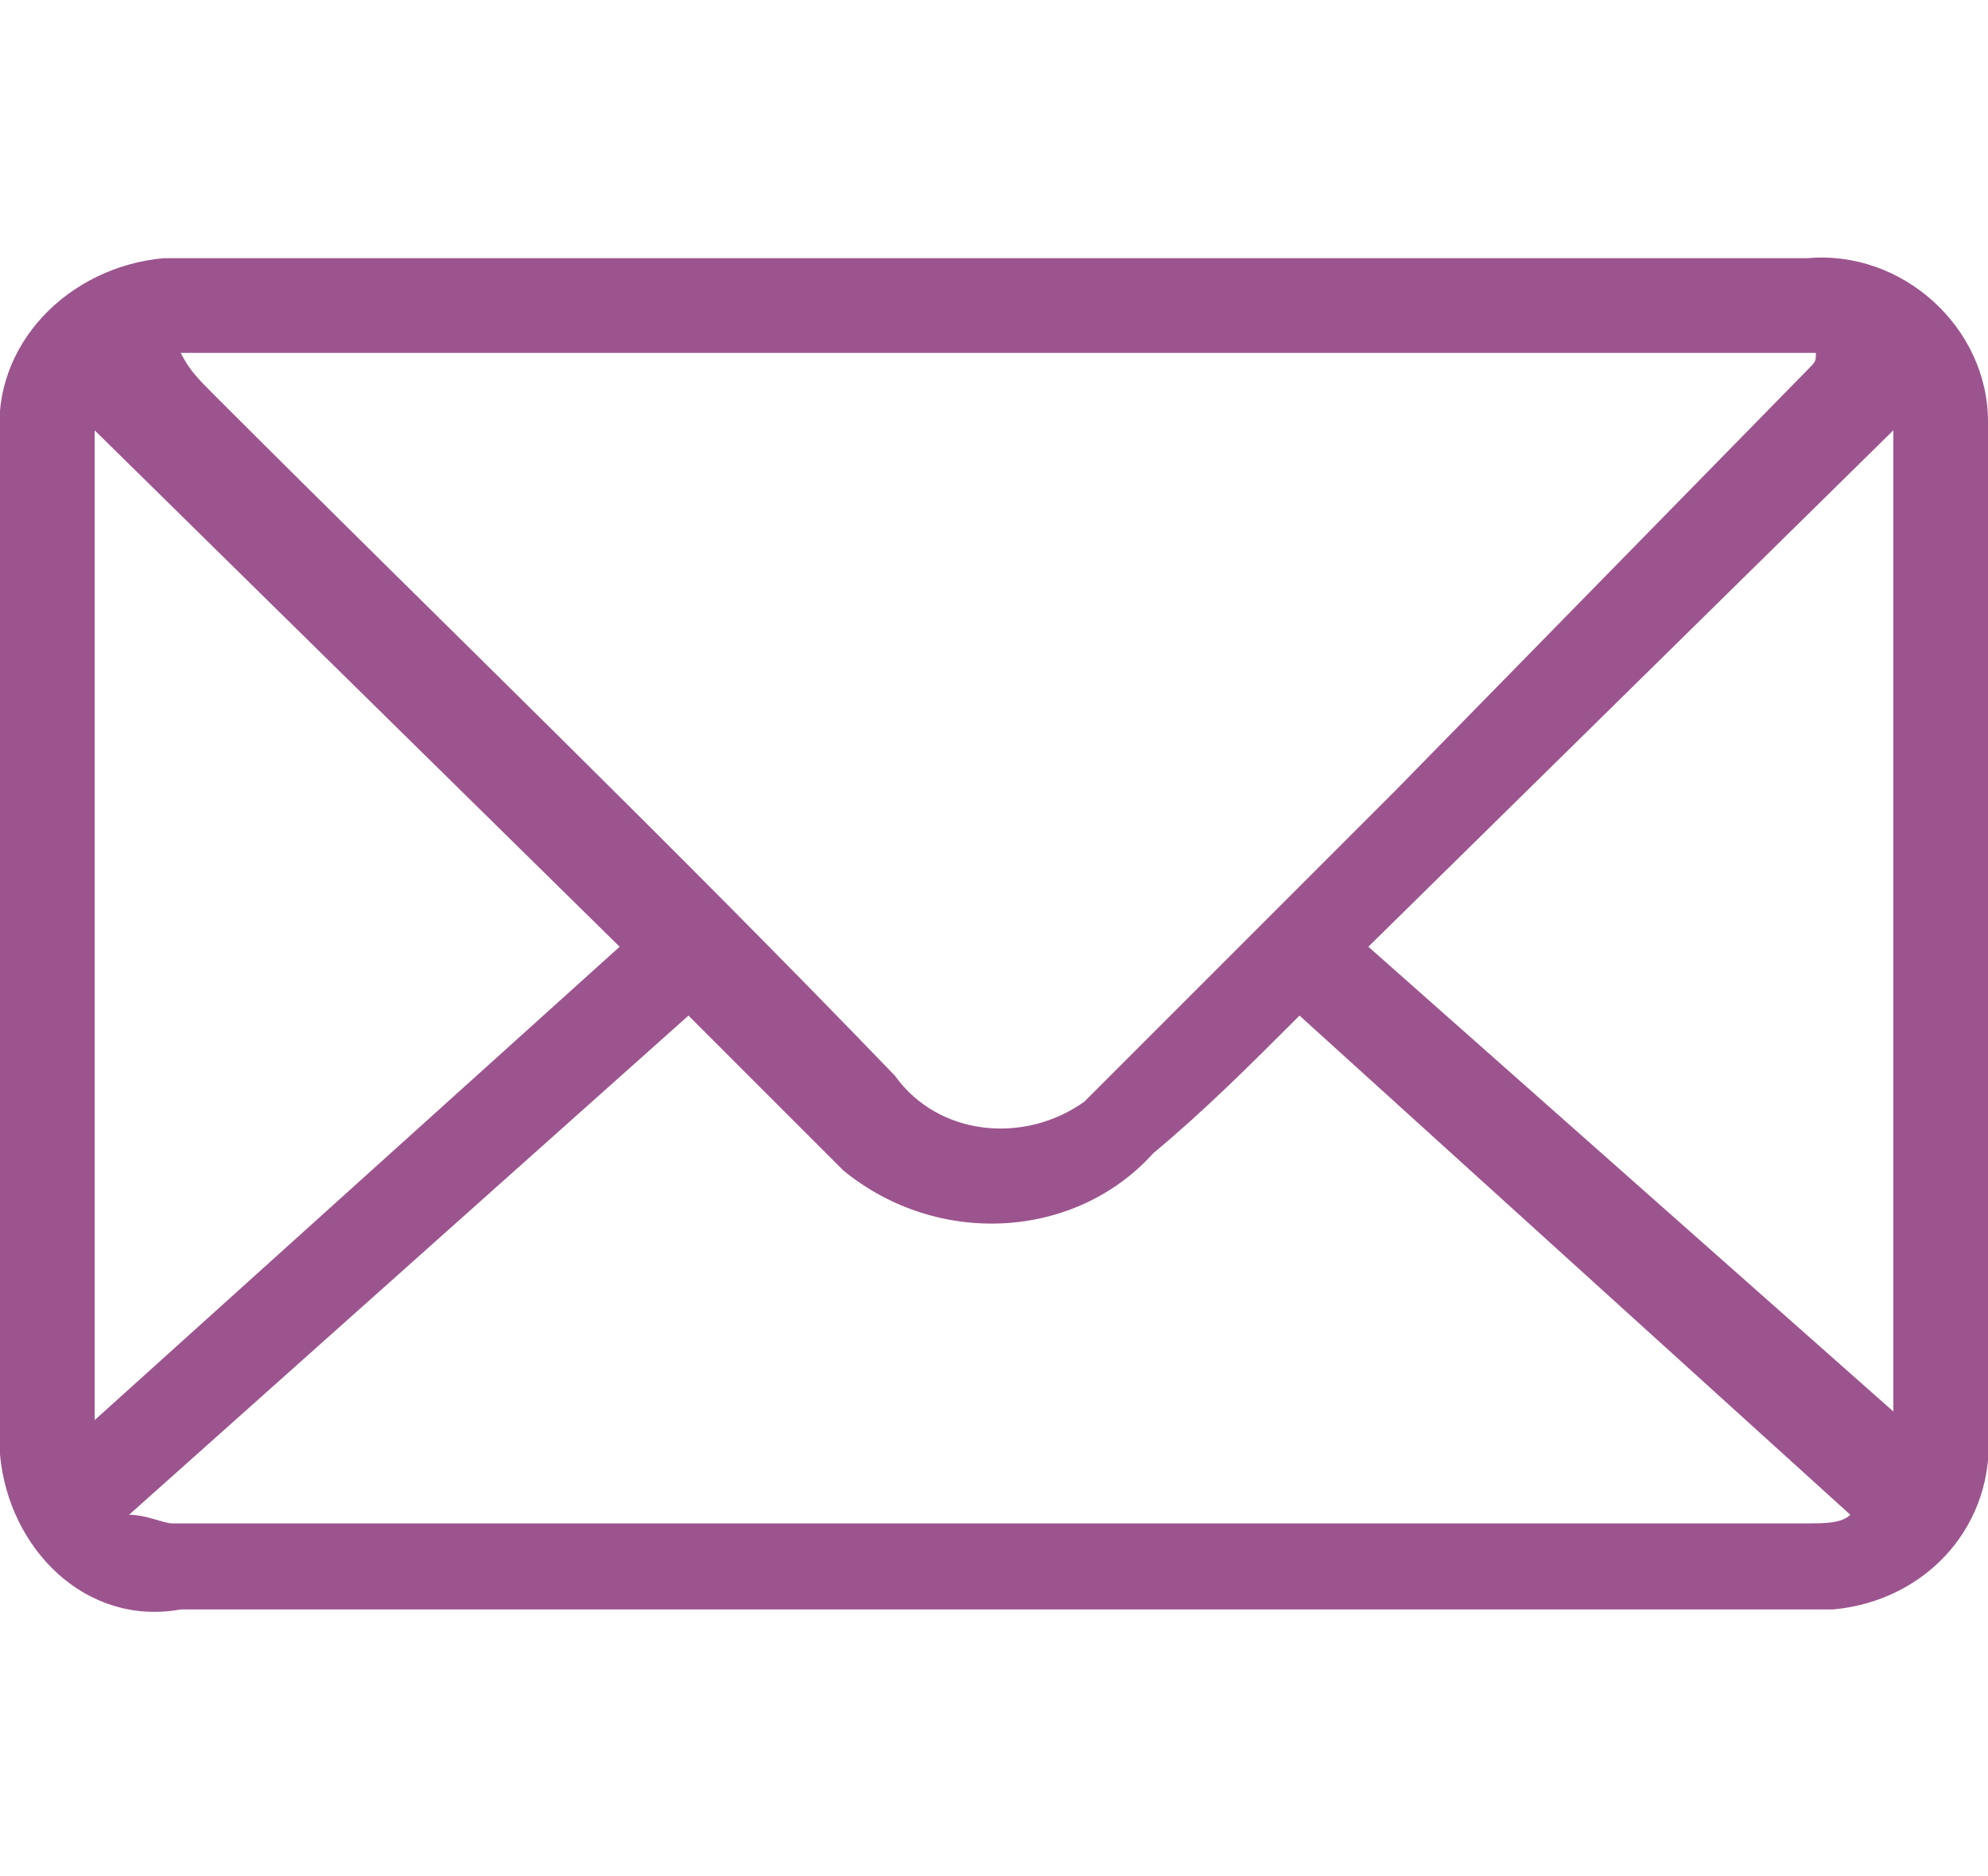 <?xml version="1.0" encoding="utf-8"?>
<!-- Generator: Adobe Illustrator 25.1.0, SVG Export Plug-In . SVG Version: 6.00 Build 0)  -->
<svg version="1.1" id="レイヤー_1" xmlns="http://www.w3.org/2000/svg" xmlns:xlink="http://www.w3.org/1999/xlink" x="0px"
	 y="0px" viewBox="0 0 23.1 21.8" style="enable-background:new 0 0 23.1 21.8;" xml:space="preserve">
<style type="text/css">
	.st0{fill:#9C548E;}
</style>
<g id="レイヤー_2_1_">
	<g id="レイヤー_1-2">
		<path class="st0" d="M11.6,3c3.1,0,6.3,0,9.4,0c1.1-0.1,2.1,0.8,2.1,1.9c0,0.1,0,0.1,0,0.2c0,2.3,0,4.5,0,6.8c0,1.6,0,3.2,0,4.7
			c0.1,1.1-0.7,2-1.8,2.1c-0.1,0-0.2,0-0.4,0H2.1C1,18.9,0.1,18,0,16.9c0-0.1,0-0.2,0-0.2c0-2,0-3.9,0-5.9S0,7,0,5.1
			C-0.1,4,0.8,3.1,1.9,3C2,3,2.1,3,2.1,3H11.6z M2.1,4.1L2.1,4.1c0.1,0.2,0.2,0.3,0.4,0.5c2.6,2.6,5.3,5.2,7.9,7.9
			c0.5,0.7,1.5,0.8,2.2,0.3c0.1-0.1,0.2-0.2,0.3-0.3c1.1-1.1,2.2-2.2,3.3-3.3L21,4.3c0.1-0.1,0.1-0.1,0.1-0.2H2.1z M8,11.8l-6.5,5.8
			c0.2,0,0.4,0.1,0.5,0.1h19c0.2,0,0.4,0,0.5-0.1l-6.4-5.8c-0.6,0.6-1.1,1.1-1.7,1.6c-0.9,1-2.5,1.1-3.6,0.2
			c-0.1-0.1-0.1-0.1-0.2-0.2L8,11.8z M7.2,11L1.1,5v11.5L7.2,11z M15.9,11l6.1,5.4V5L15.9,11z"/>
	</g>
</g>
</svg>
